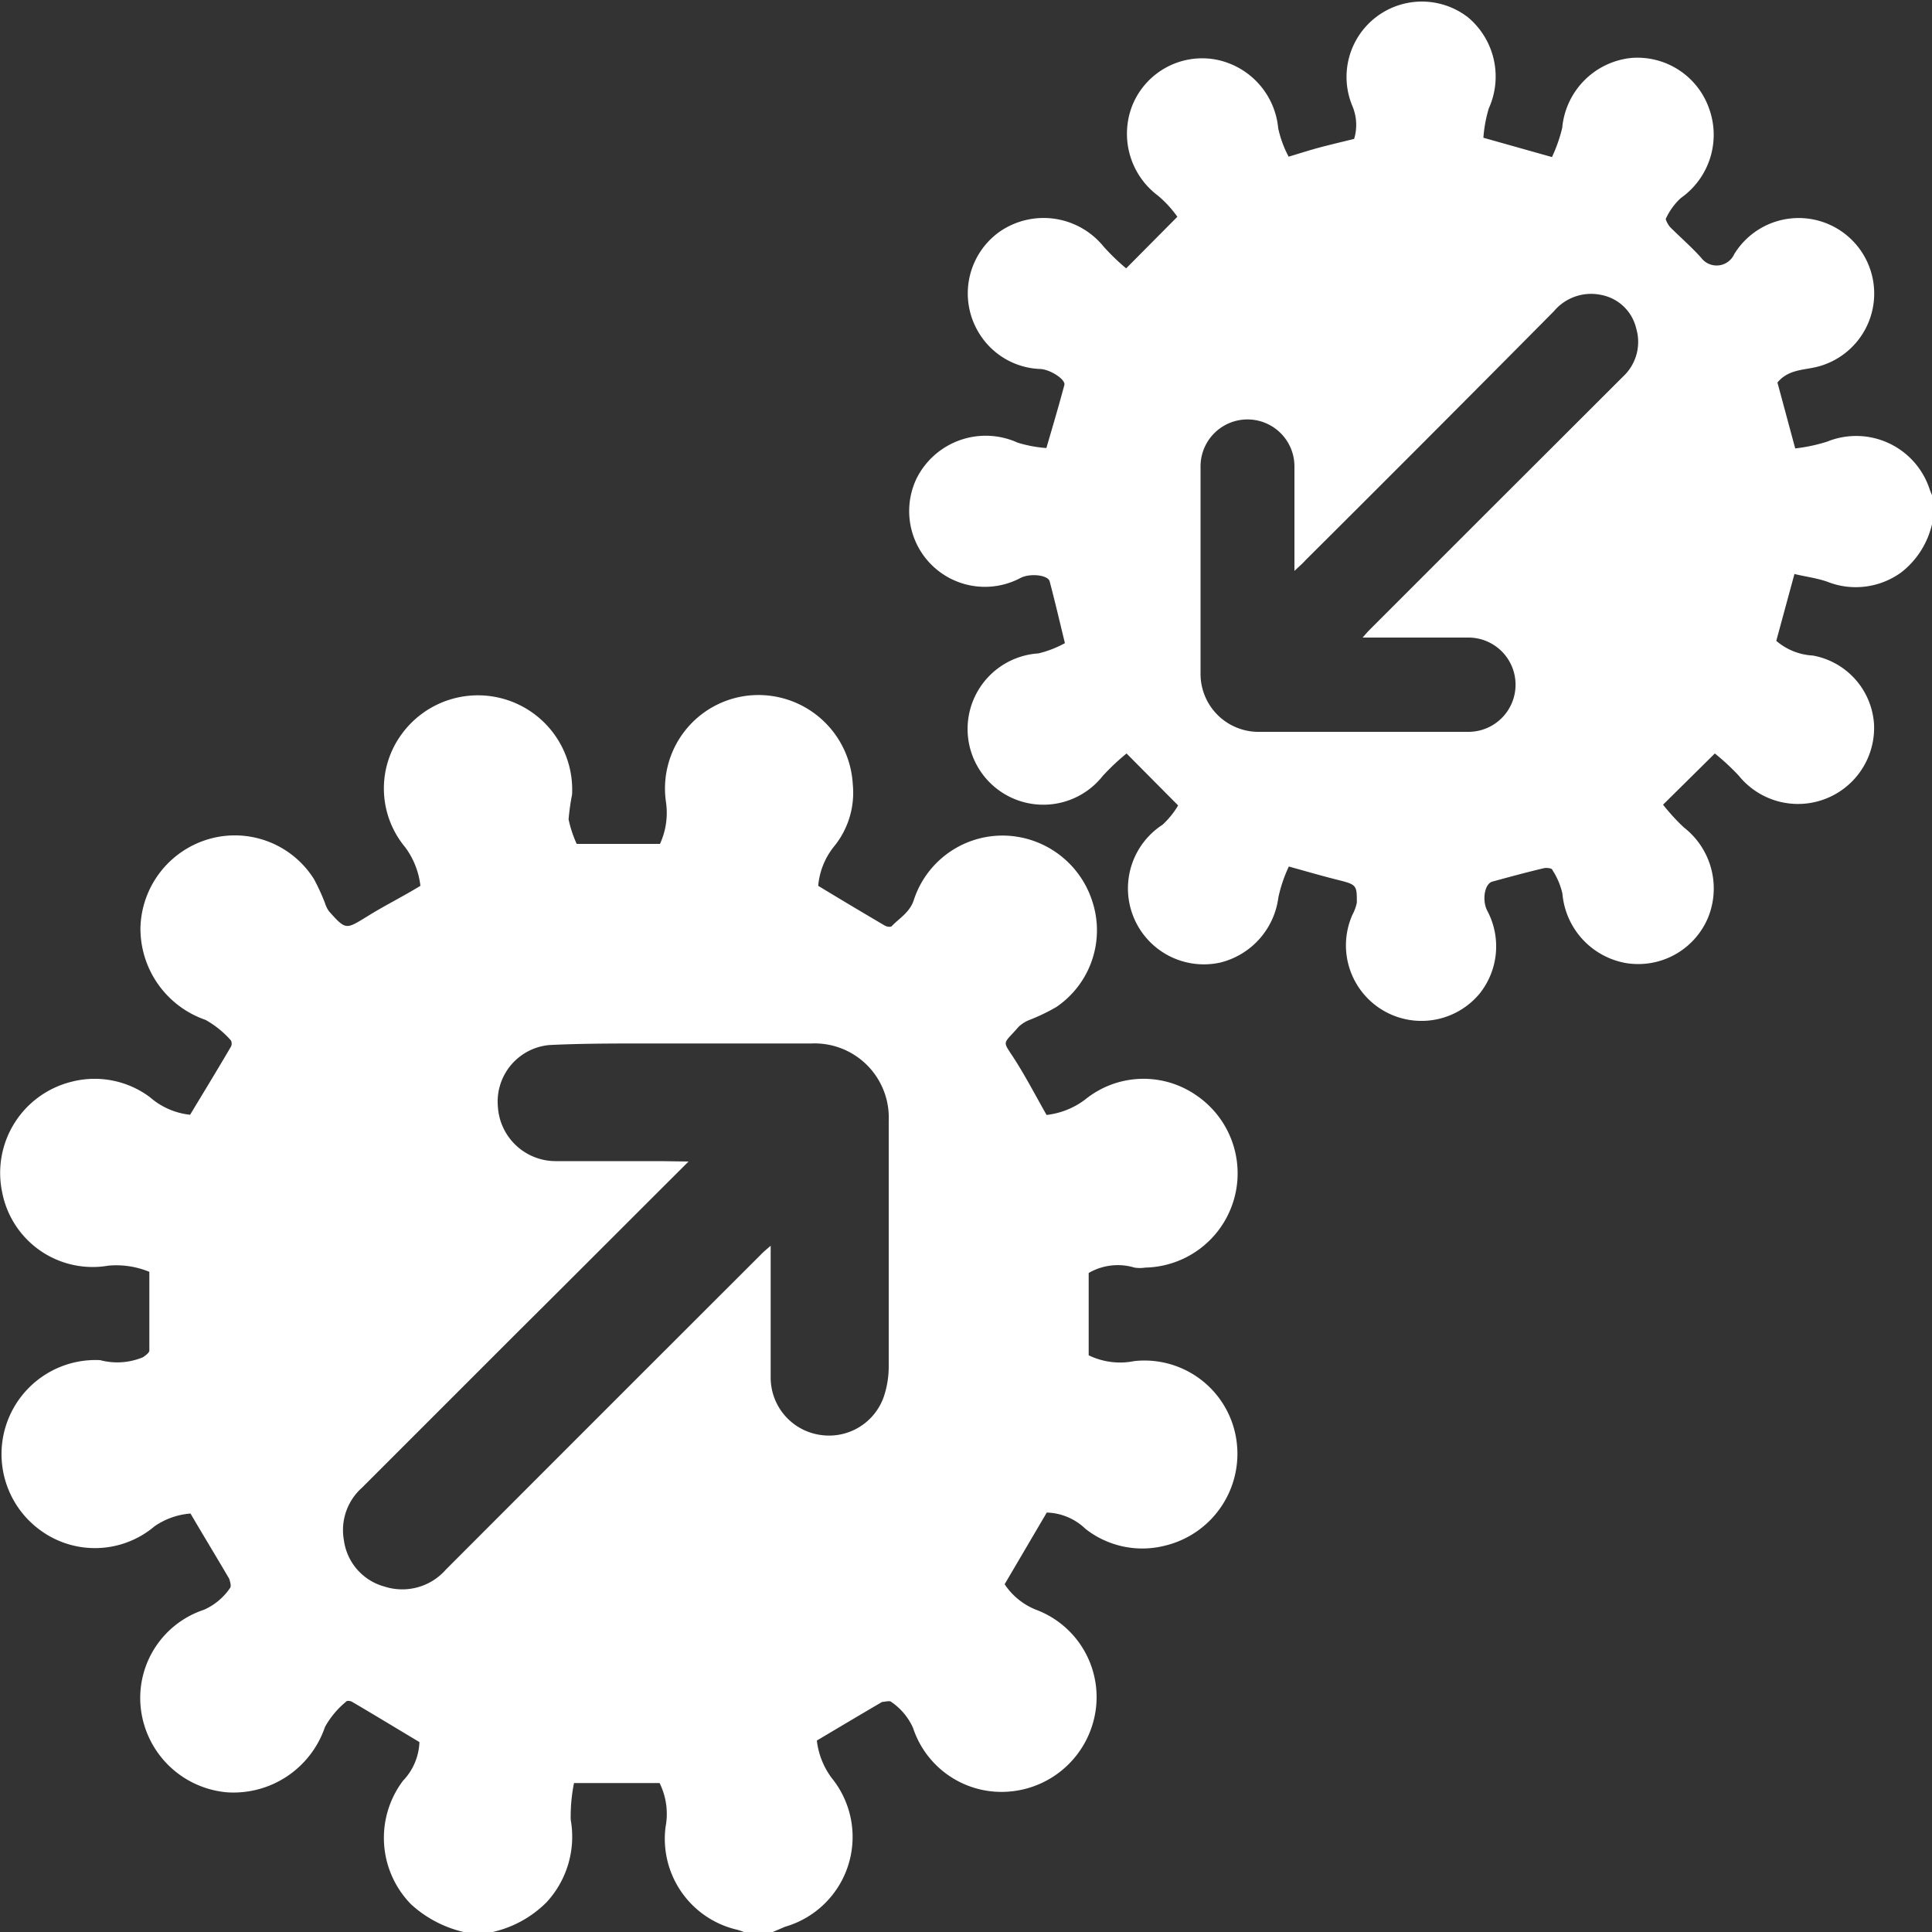 <svg xmlns="http://www.w3.org/2000/svg" viewBox="0 0 100 100"><rect x="0" y="0" width="100" height="100" fill="#333333" stroke="none"/><defs><style>.cls-1{fill:#fff;}</style></defs><title>integration</title><g id="Layer_2" data-name="Layer 2"><g id="Layer_1-2" data-name="Layer 1"><g id="lIsncj.tif"><path class="cls-1" d="M24,100a6.06,6.06,0,0,1-2.72-1.43,4.91,4.91,0,0,1-.42-6.4,3.05,3.05,0,0,0,.85-2c-1.17-.7-2.32-1.4-3.48-2.08-.09-.06-.29-.08-.33,0a4.51,4.51,0,0,0-1.08,1.3,5,5,0,0,1-5.07,3.38,4.92,4.92,0,0,1-4.48-4.54,4.81,4.81,0,0,1,3.29-4.91,3.2,3.2,0,0,0,1.35-1.13c.07-.08,0-.34-.05-.48-.65-1.11-1.32-2.21-2-3.37A3.78,3.78,0,0,0,8,79a4.78,4.78,0,0,1-5.85.25A4.87,4.87,0,0,1,5.18,70.4a3.45,3.45,0,0,0,2.22-.15c.13-.09.33-.23.33-.35,0-1.35,0-2.7,0-4.07a4.49,4.49,0,0,0-2.12-.32A4.77,4.77,0,0,1,.11,61.7,4.86,4.86,0,0,1,3.67,56a4.78,4.78,0,0,1,4.09.79,3.76,3.76,0,0,0,2.08.91c.71-1.18,1.42-2.34,2.11-3.52a.35.35,0,0,0,0-.33,5,5,0,0,0-1.31-1.06A5,5,0,0,1,7.27,48a4.91,4.91,0,0,1,3.54-4.57,4.84,4.84,0,0,1,5.44,2.07,10.72,10.72,0,0,1,.57,1.24,1.44,1.44,0,0,0,.21.43c.89,1,.88.93,2,.25.88-.55,1.8-1,2.73-1.57a4.13,4.13,0,0,0-.79-2A4.75,4.75,0,0,1,20.79,38a4.88,4.88,0,0,1,8.82,3.13,11.58,11.58,0,0,0-.18,1.28,6.09,6.09,0,0,0,.42,1.27h4.31a3.84,3.84,0,0,0,.31-2.17A4.84,4.84,0,0,1,38.76,36a4.89,4.89,0,0,1,5.38,4.6,4.4,4.4,0,0,1-1,3.25,3.77,3.77,0,0,0-.79,2c1.17.71,2.31,1.39,3.45,2.06.11.06.32.1.38,0,.42-.42.93-.71,1.13-1.36A4.83,4.83,0,0,1,52,43.25a4.89,4.89,0,0,1,4.54,3.41,4.8,4.8,0,0,1-1.86,5.46,9.88,9.88,0,0,1-1.39.67,1.77,1.77,0,0,0-.56.35c-.87,1-.87.65-.15,1.79.56.89,1.05,1.83,1.59,2.78a4.08,4.08,0,0,0,2-.8,4.79,4.79,0,0,1,5.76-.21,4.88,4.88,0,0,1-2.65,8.91,1.73,1.73,0,0,1-.56,0,3,3,0,0,0-2.37.28v4.26a3.72,3.72,0,0,0,2.36.3A4.81,4.81,0,0,1,64,74.56,4.89,4.89,0,0,1,60.31,80a4.76,4.76,0,0,1-4.13-.87,3,3,0,0,0-2-.84L52,82a3.5,3.5,0,0,0,1.6,1.31,4.83,4.83,0,0,1,3.13,5.07,4.92,4.92,0,0,1-4.47,4.35,4.82,4.82,0,0,1-5-3.29,3.2,3.2,0,0,0-1.13-1.35c-.07-.08-.34,0-.47,0-1.11.65-2.22,1.31-3.38,2a4,4,0,0,0,.77,1.94,4.84,4.84,0,0,1-2.42,7.7L40,100H38.5a2.67,2.67,0,0,0-.4-.13,4.83,4.83,0,0,1-3.65-5.31,3.6,3.6,0,0,0-.31-2.27H29.71a8.89,8.89,0,0,0-.17,1.9,5,5,0,0,1-1.25,4.27A5.72,5.72,0,0,1,25.5,100ZM35.64,60.12c-3.07,3.06-6,6-8.9,8.88q-4,4-8,8a2.94,2.94,0,0,0-.94,2.72,2.88,2.88,0,0,0,2.1,2.4,3,3,0,0,0,3.18-.88q8.15-8.16,16.3-16.3c.13-.14.28-.26.51-.46v1.11c0,1.9,0,3.79,0,5.69a3,3,0,0,0,2.63,3,3,3,0,0,0,3.23-2A4.92,4.92,0,0,0,46,70.69c0-4.23,0-8.46,0-12.68a3.84,3.84,0,0,0-4-4l-8.62,0c-1.64,0-3.29,0-4.93.08a2.94,2.94,0,0,0-2.68,3.19,3,3,0,0,0,3,2.82c1.81,0,3.62,0,5.43,0Z"/><path class="cls-1" d="M100,27.13a4.42,4.42,0,0,1-1.57,2.48,4,4,0,0,1-3.85.5c-.54-.19-1.12-.26-1.7-.4l-.94,3.46a3.15,3.15,0,0,0,1.89.76A3.86,3.86,0,0,1,97,37.5a3.94,3.94,0,0,1-7,2.65A12,12,0,0,0,88.76,39l-2.68,2.65a10.34,10.34,0,0,0,1.08,1.18,4,4,0,0,1,1.23,4.71,3.92,3.92,0,0,1-4.22,2.31,4,4,0,0,1-3.3-3.6,3.72,3.72,0,0,0-.52-1.22c0-.09-.31-.13-.45-.09-.89.21-1.77.45-2.65.69-.4.1-.55.93-.28,1.49a3.92,3.92,0,0,1-.37,4.29A3.91,3.91,0,0,1,70,47.35a2.29,2.29,0,0,0,.23-.63c0-.86,0-.93-.88-1.15s-1.64-.44-2.64-.72a7.45,7.45,0,0,0-.54,1.59,4,4,0,0,1-3,3.38,3.93,3.93,0,0,1-3-7.13,4.38,4.38,0,0,0,.81-1L58.31,39a11.84,11.84,0,0,0-1.23,1.16,3.92,3.92,0,1,1-3.33-6.34,5.56,5.56,0,0,0,1.37-.53c-.28-1.15-.52-2.18-.79-3.2-.09-.33-1-.43-1.5-.18a3.92,3.92,0,0,1-5.4-5.12,4,4,0,0,1,5.24-1.88,6.55,6.55,0,0,0,1.49.28c.34-1.16.65-2.21.93-3.26.08-.28-.7-.79-1.22-.83a3.87,3.87,0,0,1-3.14-1.77,3.92,3.92,0,0,1,1-5.33,4,4,0,0,1,5.39.76,11.07,11.07,0,0,0,1.17,1.13l2.65-2.67a5.72,5.72,0,0,0-1-1.09,4,4,0,0,1-1.32-4.7,3.9,3.9,0,0,1,4.24-2.36,4,4,0,0,1,3.3,3.57,5.69,5.69,0,0,0,.54,1.47c.66-.2,1.19-.37,1.73-.51s1.09-.27,1.66-.41A2.51,2.51,0,0,0,70,5.49,3.9,3.9,0,0,1,76,.91a4,4,0,0,1,1.06,4.7,7,7,0,0,0-.28,1.52l3.55,1a7.91,7.91,0,0,0,.53-1.51A4,4,0,0,1,84.43,3a3.93,3.93,0,0,1,4,2.53A4,4,0,0,1,87,10.25a3.33,3.33,0,0,0-.78,1.08c0,.07.12.31.23.43.53.53,1.08,1,1.6,1.58a1,1,0,0,0,1.71-.18A3.91,3.91,0,1,1,94,19c-.7.16-1.46.14-2,.8l.92,3.41a8.67,8.67,0,0,0,1.65-.35,4,4,0,0,1,5.3,2.44c.05.16.12.3.18.45ZM67,29.55v-.72c0-1.57,0-3.13,0-4.69a2.43,2.43,0,1,0-4.86,0q0,5.37,0,10.74a3,3,0,0,0,2.94,3q5.47,0,10.93,0A2.43,2.43,0,0,0,76,33c-1.56,0-3.12,0-4.68,0h-.79c.18-.21.27-.31.37-.41q3-3,6-6L84,19.5A2.45,2.45,0,0,0,84.69,17a2.3,2.3,0,0,0-1.79-1.73,2.51,2.51,0,0,0-2.47.84Q74,22.6,67.57,29C67.42,29.17,67.25,29.31,67,29.55Z"/></g></g></g></svg>